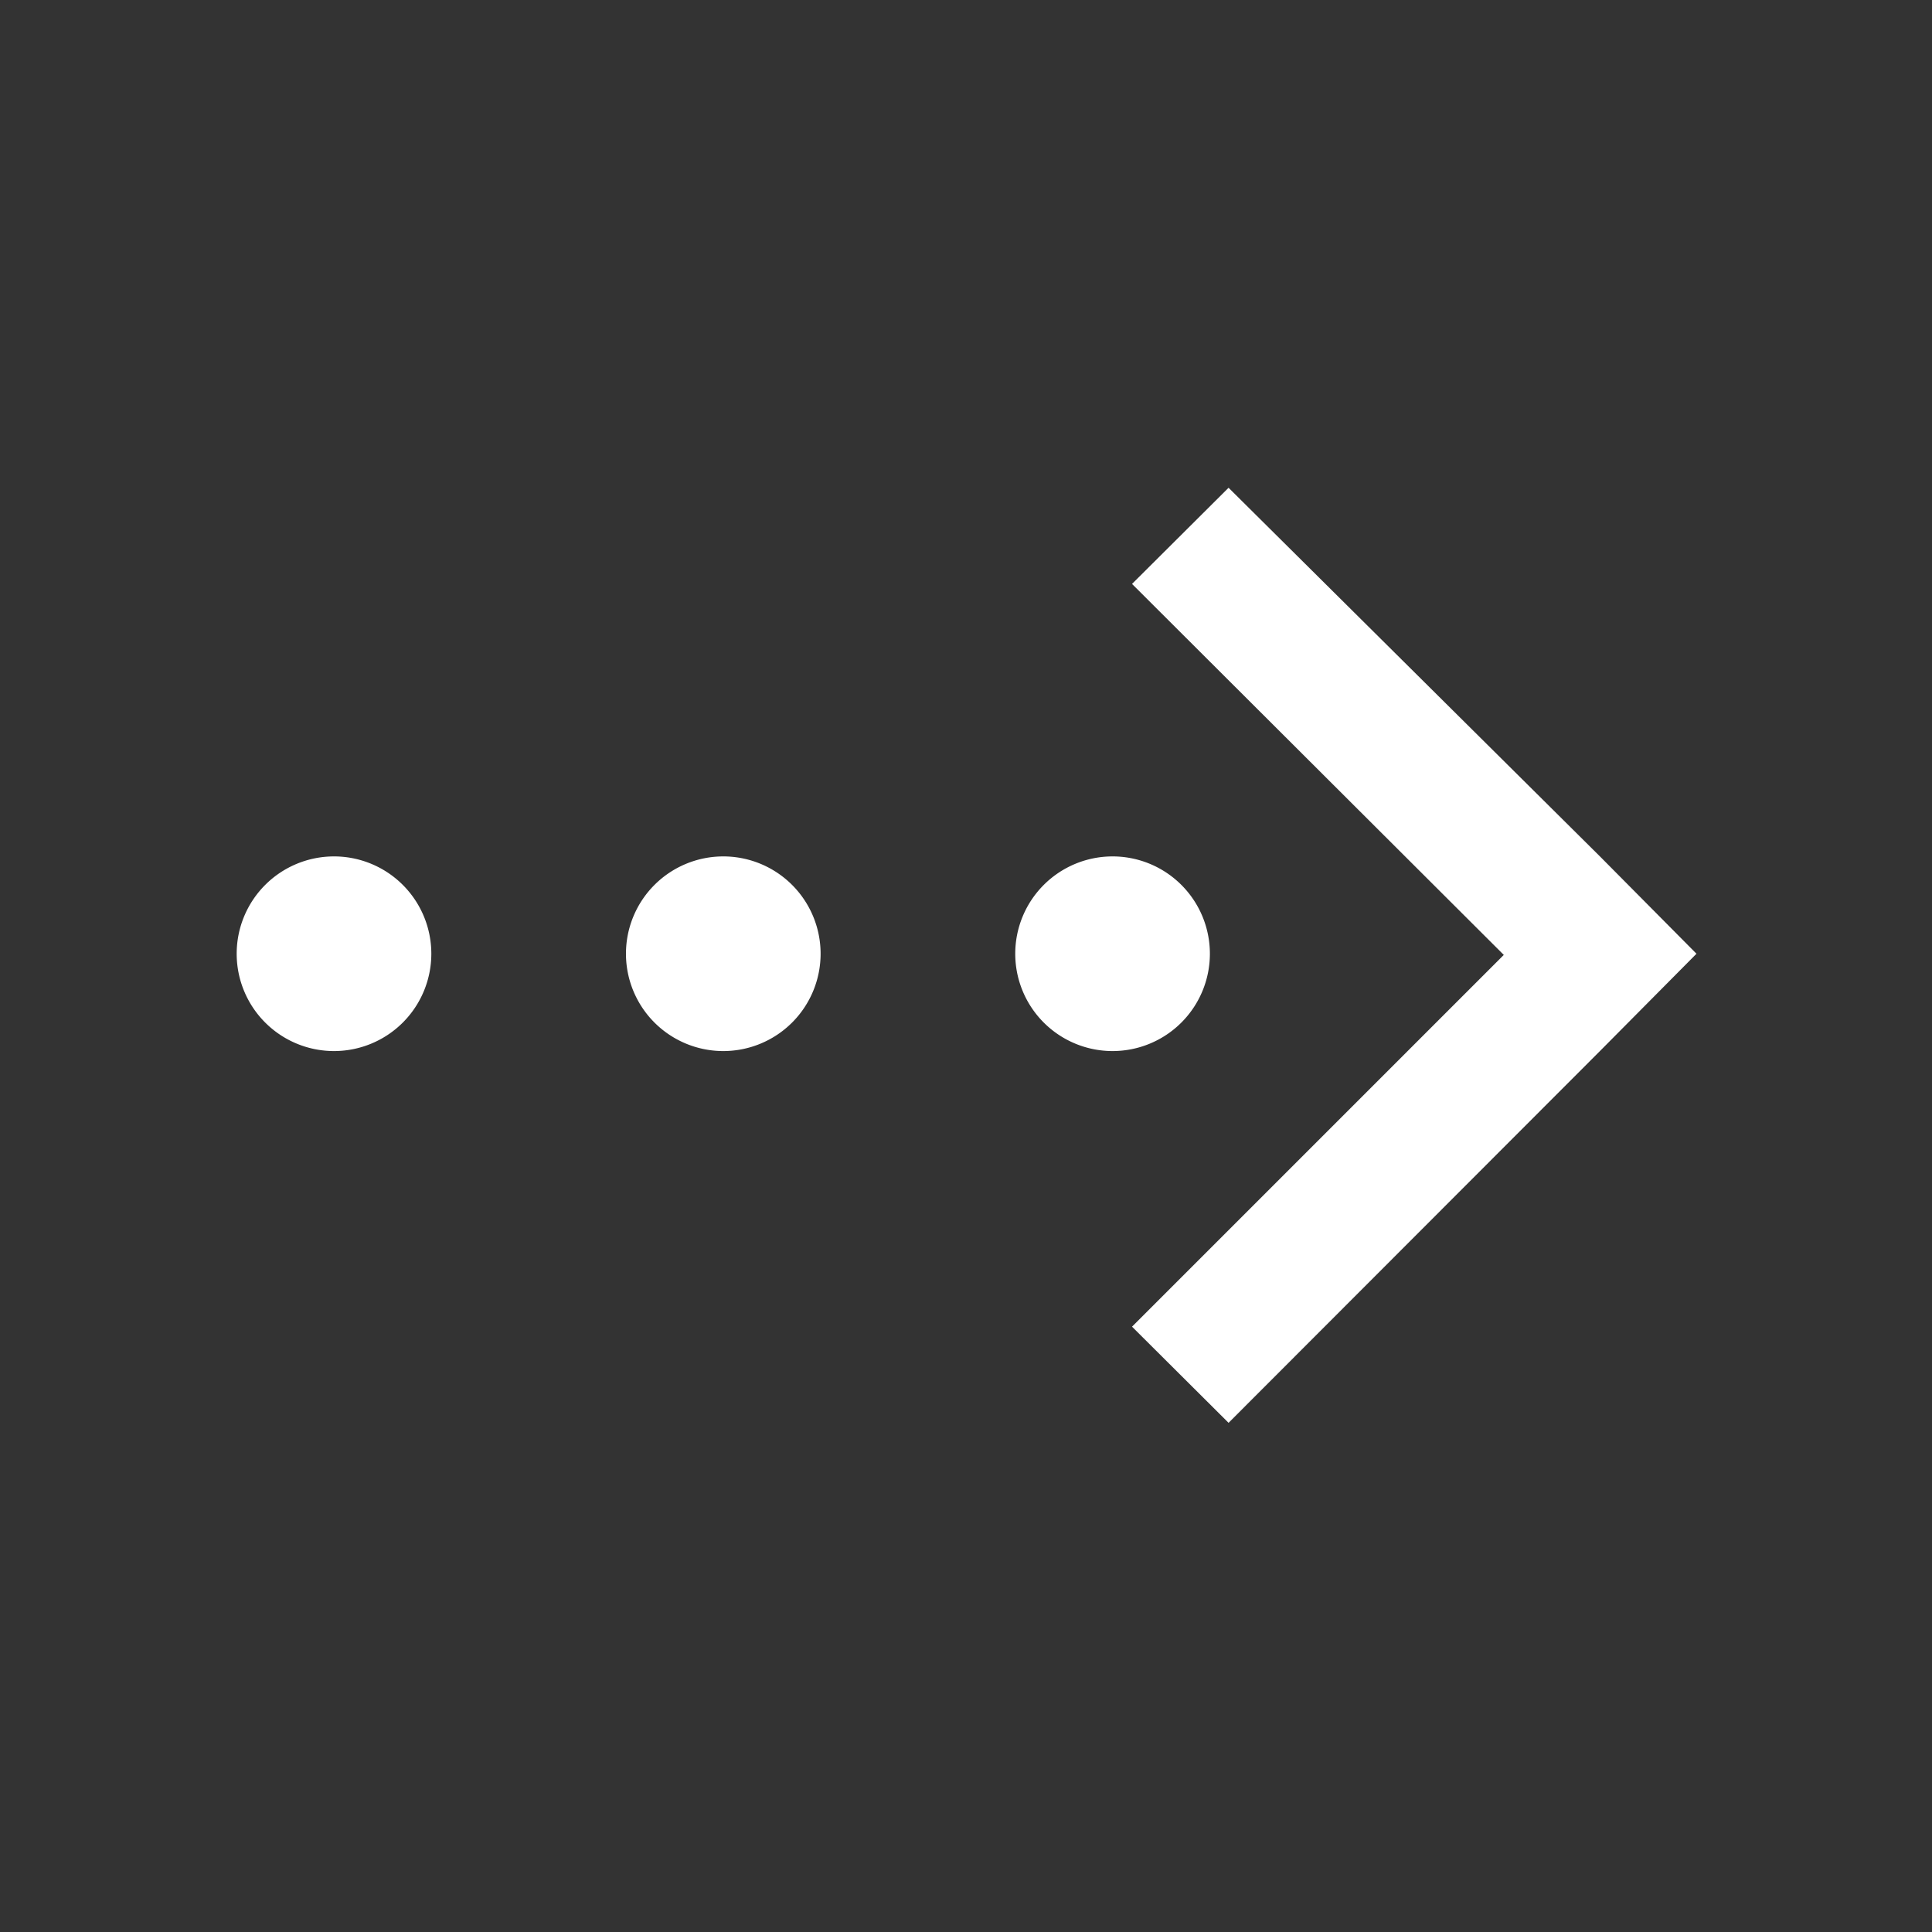 <svg id="Layer_1" data-name="Layer 1" xmlns="http://www.w3.org/2000/svg" viewBox="0 0 49.63 49.63"><rect x="0" y="0" width="49.63" height="49.63" fill="#333333" stroke="none"/><defs><style>.cls-1{fill:#fff;}</style></defs><title>Arrow copy</title><path class="cls-1" d="M43.58,24.5,41.1,27l-9.54,9.55-2.48-2.47,9.55-9.55L29.08,15l2.48-2.47L41.1,22Zm-15-2.5a2.5,2.5,0,1,0,2.5,2.5A2.5,2.5,0,0,0,28.56,22Zm-10,0a2.5,2.5,0,1,0,2.5,2.5A2.5,2.5,0,0,0,18.56,22Zm-10,0a2.5,2.5,0,1,0,2.5,2.5A2.5,2.5,0,0,0,8.56,22Z"/></svg>